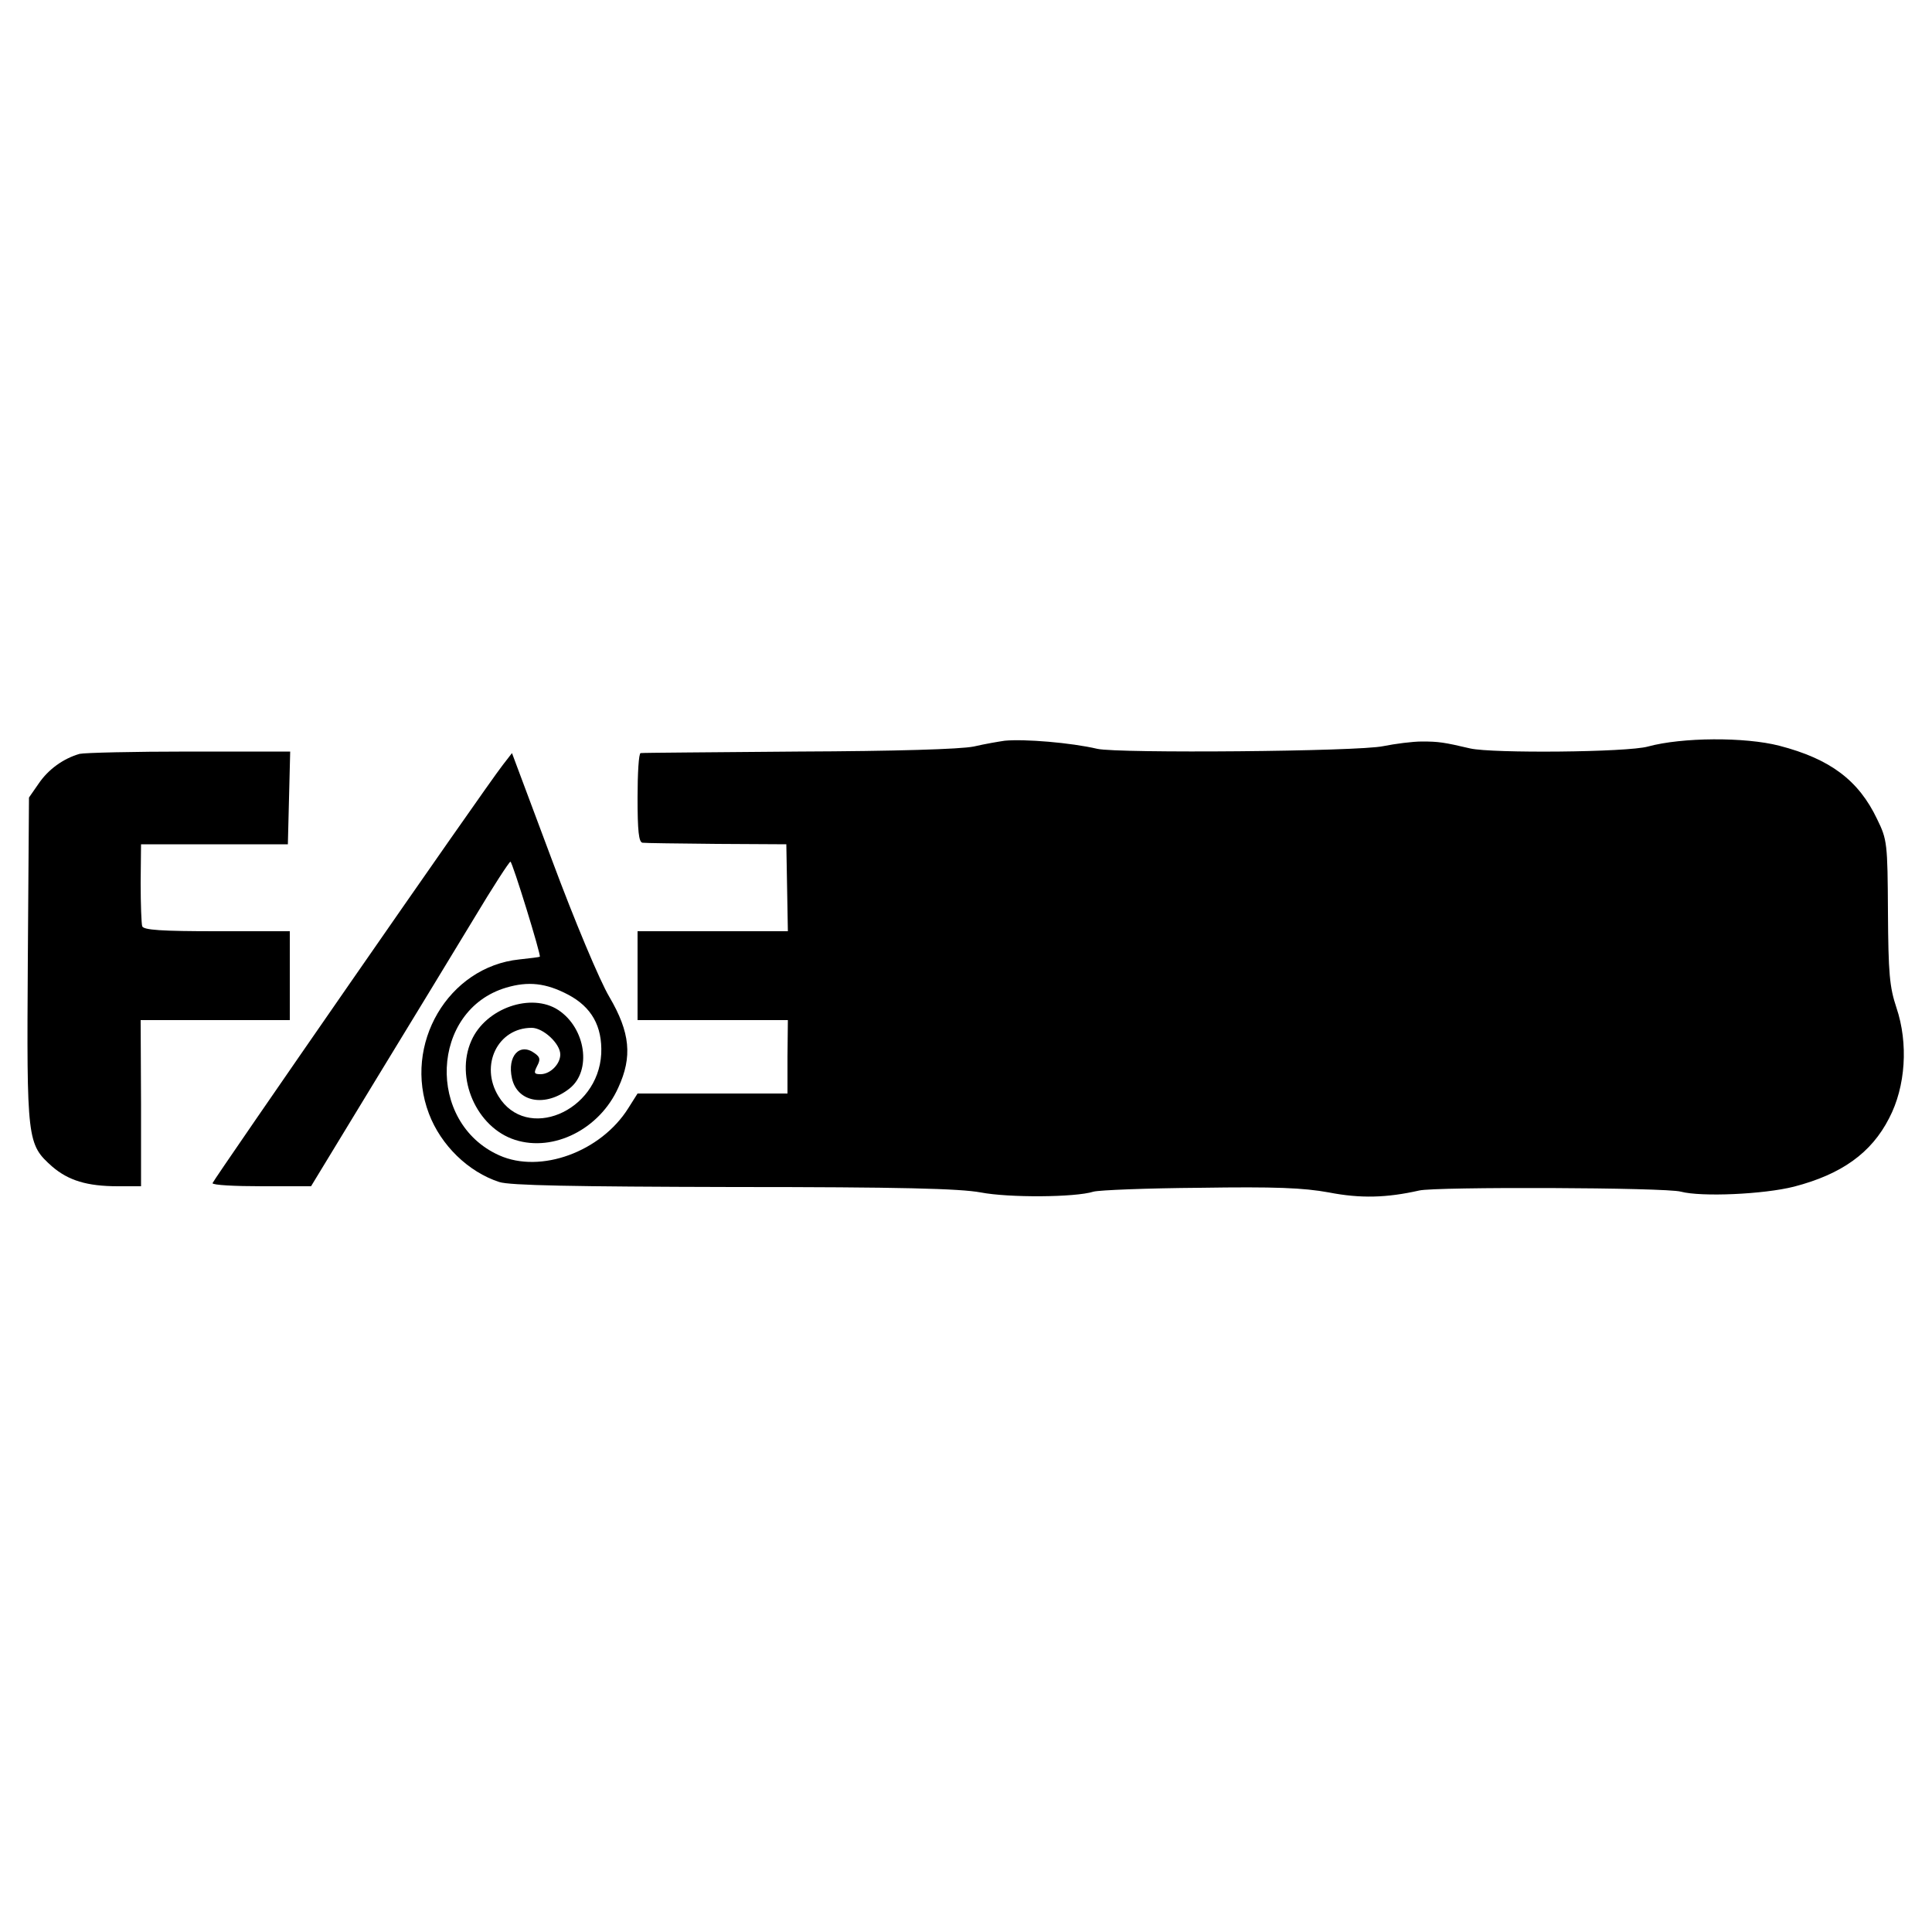 <?xml version="1.0" standalone="no"?>
<!DOCTYPE svg PUBLIC "-//W3C//DTD SVG 20010904//EN"
 "http://www.w3.org/TR/2001/REC-SVG-20010904/DTD/svg10.dtd">
<svg version="1.0" xmlns="http://www.w3.org/2000/svg"
 width="500pt" height="500pt" viewBox="0 0 500 500"
 preserveAspectRatio="xMidYMid meet">
<g transform="translate(0,500) scale(0.1,-0.1)"
fill="#000000" stroke="none">
<path d="M2600 3083 c-14 -2 -50 -8 -80 -15 -35 -7 -201 -12 -455 -13 -220 -2
-403 -3 -407 -4 -5 0 -8 -53 -8 -116 0 -85 3 -115 13 -116 6 -1 93 -2 192 -3
l180 -1 2 -112 2 -113 -195 0 -194 0 0 -115 0 -115 194 0 195 0 -1 -95 0 -95
-194 0 -194 0 -24 -38 c-71 -113 -227 -170 -334 -122 -190 85 -178 376 18 434
57 17 103 12 160 -18 61 -32 89 -82 86 -153 -8 -151 -194 -228 -266 -110 -49
80 -2 177 86 177 30 0 74 -41 74 -69 0 -25 -26 -51 -51 -51 -17 0 -18 3 -9 21
9 17 8 23 -6 33 -39 29 -72 -7 -59 -65 14 -62 87 -75 149 -26 58 46 42 156
-29 203 -70 46 -188 5 -225 -79 -43 -96 13 -225 113 -257 100 -32 219 28 267
135 37 80 31 143 -23 235 -25 42 -90 197 -148 353 l-104 278 -24 -31 c-47 -60
-750 -1075 -751 -1082 0 -5 57 -8 128 -8 l127 0 166 273 c91 149 206 338 255
419 49 82 92 148 95 148 5 0 80 -243 76 -246 -1 -1 -25 -4 -53 -7 -184 -19
-302 -220 -234 -399 31 -82 102 -151 182 -177 27 -9 191 -12 606 -13 433 0
586 -4 640 -14 73 -14 244 -13 292 2 14 4 138 9 275 10 196 3 268 0 334 -12
82 -16 150 -14 234 5 42 10 639 8 677 -3 53 -14 214 -7 293 13 123 32 200 87
246 177 43 82 50 194 19 286 -18 54 -21 89 -22 248 -1 178 -2 187 -28 240 -48
101 -122 156 -253 190 -89 23 -252 22 -340 -2 -53 -15 -402 -18 -460 -5 -68
16 -82 18 -125 18 -25 0 -70 -6 -100 -12 -64 -14 -686 -19 -740 -7 -68 16
-189 26 -240 21z"/>
<path d="M206 3049 c-42 -12 -81 -40 -106 -77 l-25 -36 -3 -420 c-3 -469 -2
-477 63 -535 42 -36 90 -51 170 -51 l60 0 0 215 -1 215 193 0 193 0 0 115 0
115 -189 0 c-142 0 -190 3 -193 13 -2 6 -4 57 -4 112 l1 100 190 0 190 0 3
120 3 120 -261 0 c-143 0 -271 -3 -284 -6z"/>
</g>
</svg>
